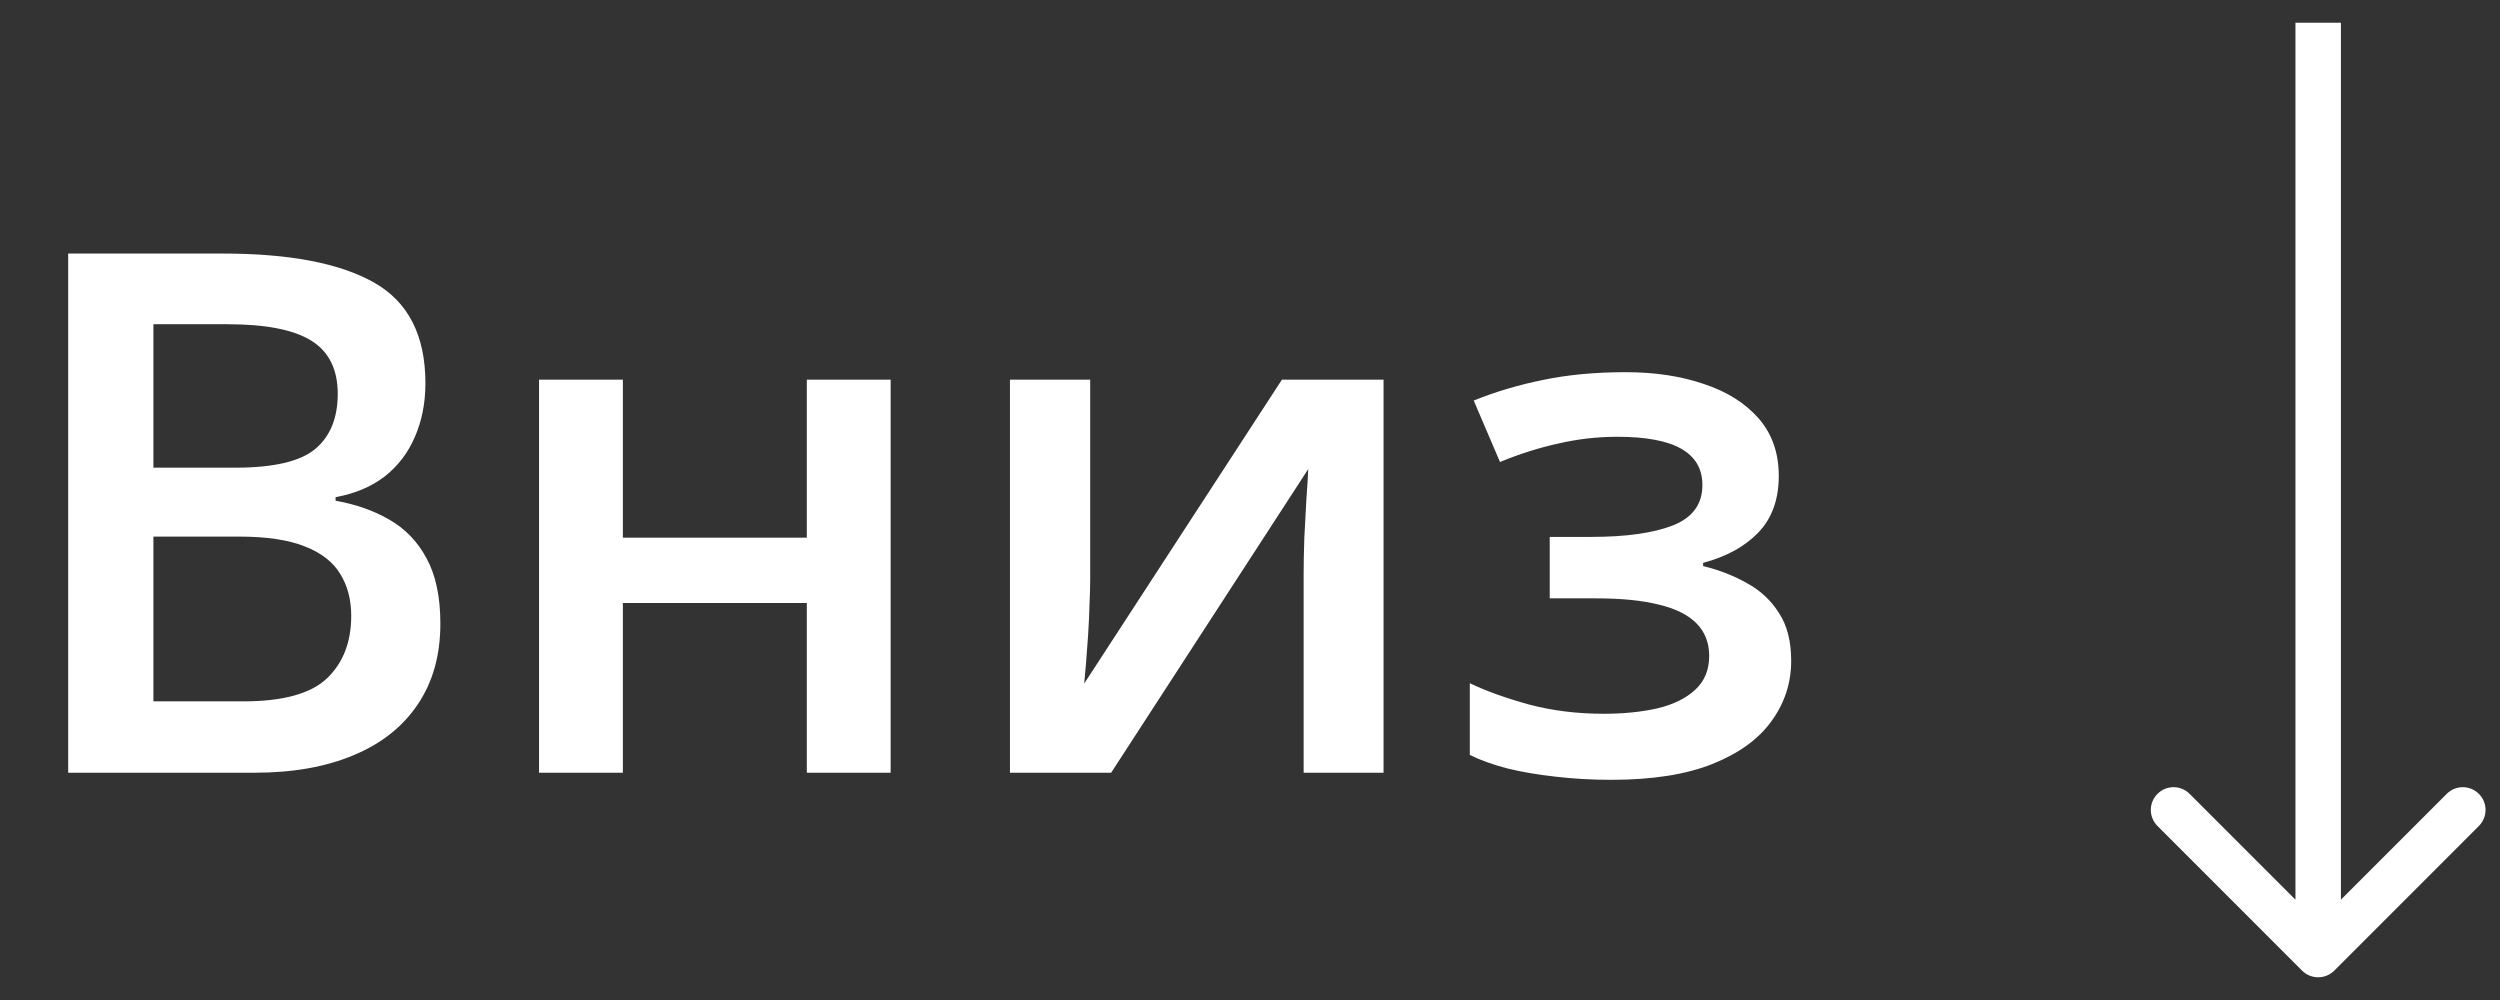 <?xml version="1.0" encoding="UTF-8"?> <svg xmlns="http://www.w3.org/2000/svg" width="55" height="22" viewBox="0 0 55 22" fill="none"><rect x="0" y="0" width="55" height="22" fill="#333333" stroke="none"/><path d="M1.5 5.578H4.898C6.372 5.578 7.484 5.792 8.234 6.219C8.984 6.646 9.359 7.383 9.359 8.43C9.359 8.867 9.281 9.263 9.125 9.617C8.974 9.966 8.753 10.255 8.461 10.484C8.169 10.708 7.81 10.859 7.383 10.938V11.016C7.826 11.094 8.219 11.232 8.562 11.43C8.911 11.628 9.185 11.912 9.383 12.281C9.586 12.651 9.688 13.13 9.688 13.719C9.688 14.417 9.521 15.01 9.188 15.5C8.859 15.99 8.388 16.362 7.773 16.617C7.164 16.872 6.44 17 5.602 17H1.5V5.578ZM3.375 10.289H5.172C6.021 10.289 6.609 10.151 6.938 9.875C7.266 9.599 7.43 9.195 7.43 8.664C7.43 8.122 7.234 7.732 6.844 7.492C6.458 7.253 5.844 7.133 5 7.133H3.375V10.289ZM3.375 11.805V15.43H5.352C6.227 15.43 6.841 15.26 7.195 14.922C7.549 14.583 7.727 14.125 7.727 13.547C7.727 13.193 7.646 12.885 7.484 12.625C7.328 12.365 7.07 12.164 6.711 12.023C6.352 11.878 5.867 11.805 5.258 11.805H3.375ZM13.703 8.352V11.828H17.75V8.352H19.594V17H17.75V13.266H13.703V17H11.859V8.352H13.703ZM23.984 8.352V12.766C23.984 12.906 23.979 13.086 23.969 13.305C23.963 13.518 23.953 13.742 23.938 13.977C23.922 14.206 23.906 14.417 23.891 14.609C23.875 14.802 23.862 14.945 23.852 15.039L28.203 8.352H30.438V17H28.68V12.633C28.68 12.404 28.685 12.138 28.695 11.836C28.711 11.534 28.727 11.242 28.742 10.961C28.763 10.68 28.776 10.466 28.781 10.32L24.445 17H22.219V8.352H23.984ZM35.766 8.188C36.401 8.188 36.971 8.273 37.477 8.445C37.987 8.612 38.391 8.865 38.688 9.203C38.984 9.542 39.133 9.964 39.133 10.469C39.133 10.99 38.982 11.406 38.68 11.719C38.383 12.026 37.979 12.247 37.469 12.383V12.453C37.828 12.542 38.154 12.669 38.445 12.836C38.737 12.997 38.969 13.216 39.141 13.492C39.318 13.763 39.406 14.112 39.406 14.539C39.406 15.023 39.263 15.463 38.977 15.859C38.695 16.255 38.263 16.57 37.68 16.805C37.096 17.039 36.354 17.156 35.453 17.156C35.021 17.156 34.609 17.133 34.219 17.086C33.833 17.044 33.482 16.984 33.164 16.906C32.846 16.823 32.57 16.724 32.336 16.609V15.031C32.695 15.203 33.13 15.359 33.641 15.5C34.151 15.635 34.698 15.703 35.281 15.703C35.714 15.703 36.104 15.664 36.453 15.586C36.807 15.503 37.086 15.367 37.289 15.18C37.497 14.992 37.602 14.742 37.602 14.43C37.602 14.143 37.51 13.906 37.328 13.719C37.146 13.531 36.872 13.393 36.508 13.305C36.143 13.211 35.682 13.164 35.125 13.164H34.094V11.812H35C35.766 11.812 36.365 11.729 36.797 11.562C37.234 11.391 37.453 11.094 37.453 10.672C37.453 10.318 37.3 10.052 36.992 9.875C36.685 9.698 36.214 9.609 35.578 9.609C35.141 9.609 34.708 9.659 34.281 9.758C33.854 9.852 33.427 9.987 33 10.164L32.422 8.812C32.896 8.62 33.404 8.469 33.945 8.359C34.487 8.245 35.094 8.188 35.766 8.188Z" fill="white"></path><path d="M50.646 21.354C50.842 21.549 51.158 21.549 51.354 21.354L54.535 18.172C54.731 17.976 54.731 17.66 54.535 17.465C54.34 17.269 54.024 17.269 53.828 17.465L51 20.293L48.172 17.465C47.976 17.269 47.66 17.269 47.465 17.465C47.269 17.66 47.269 17.976 47.465 18.172L50.646 21.354ZM51.5 1L51.5 0.5L50.5 0.5L50.5 1L51.5 1ZM51.5 21L51.5 1L50.5 1L50.5 21L51.5 21Z" fill="white"></path></svg> 